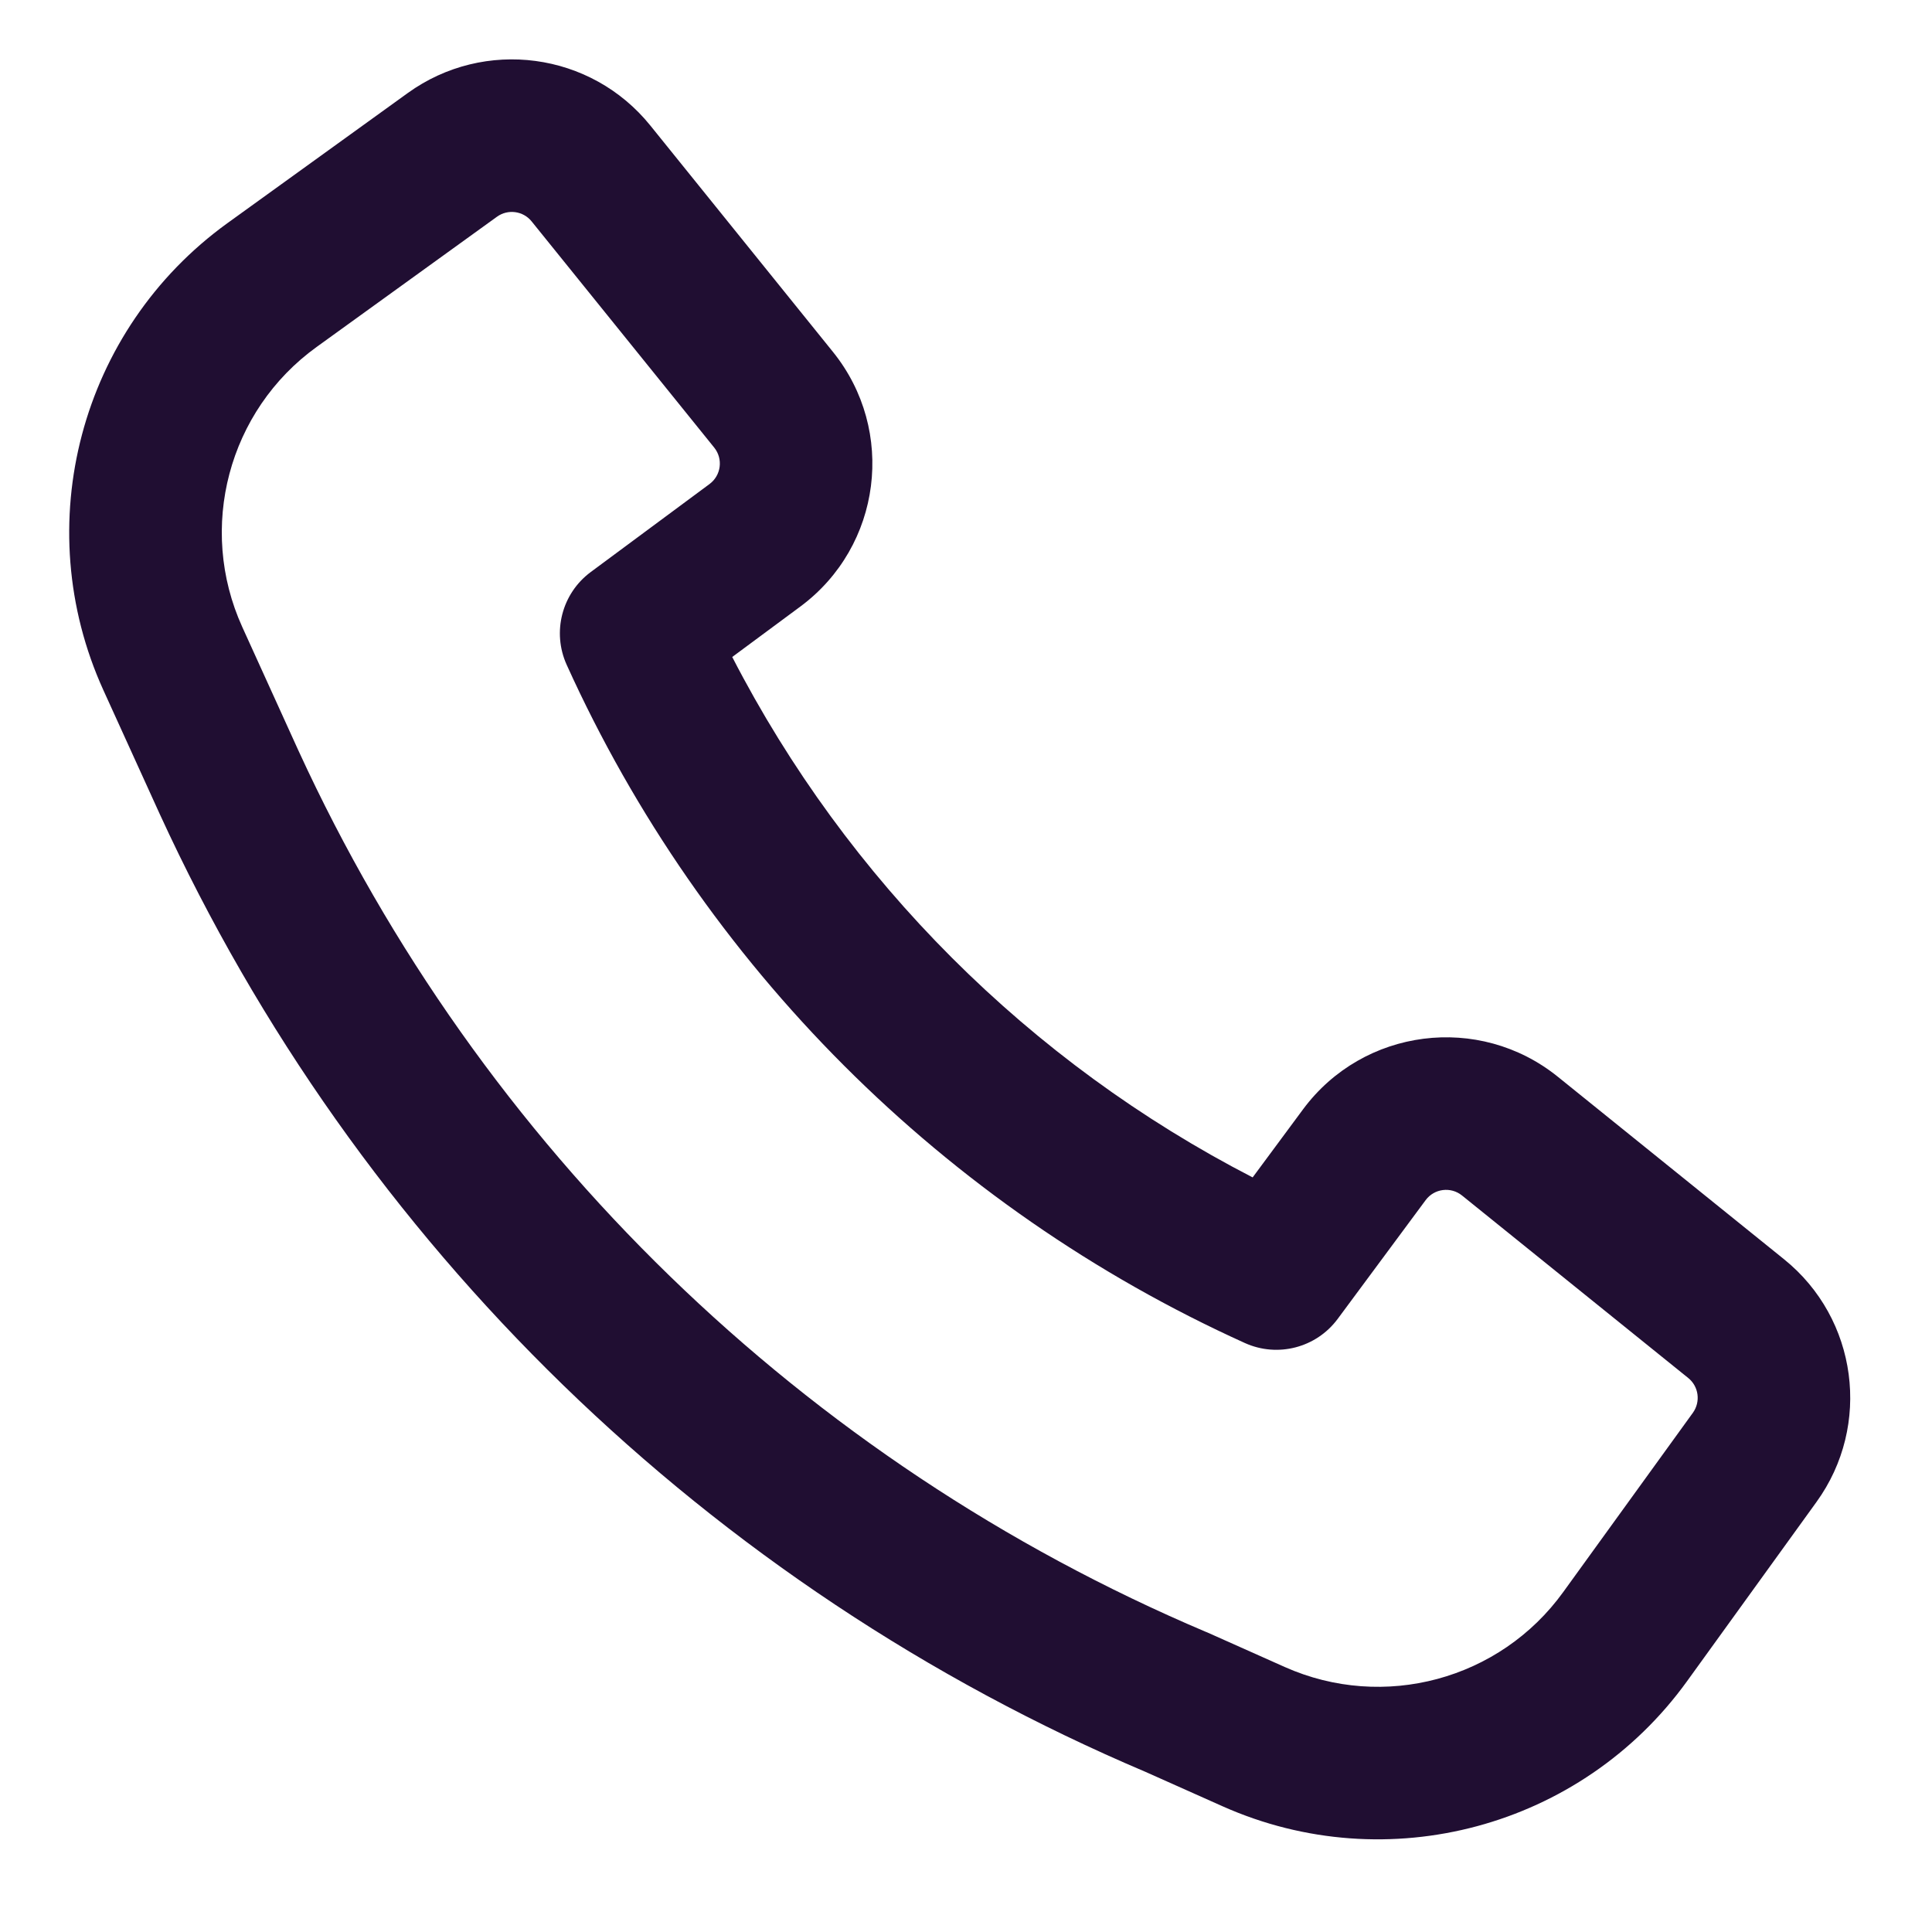 <svg width="19" height="19" viewBox="0 0 19 19" fill="none" xmlns="http://www.w3.org/2000/svg">
<path fill-rule="evenodd" clip-rule="evenodd" d="M2.937 7.386C4.724 11.277 7.905 14.372 11.858 16.048L11.871 16.053L12.635 16.394C13.607 16.827 14.751 16.52 15.374 15.656L16.649 13.893C16.726 13.785 16.706 13.635 16.603 13.552L14.378 11.757C14.268 11.668 14.105 11.688 14.02 11.803L13.155 12.971C12.944 13.255 12.565 13.353 12.243 13.208C9.286 11.87 6.911 9.494 5.573 6.538C5.427 6.216 5.526 5.836 5.809 5.626L6.978 4.76C7.092 4.675 7.113 4.513 7.024 4.402L5.228 2.177C5.145 2.074 4.995 2.054 4.888 2.131L3.114 3.412C2.245 4.039 1.94 5.192 2.383 6.167L2.936 7.384C2.937 7.385 2.937 7.385 2.937 7.386ZM11.267 17.426C6.971 15.603 3.515 12.24 1.573 8.01L1.572 8.008L1.017 6.788C0.278 5.162 0.788 3.241 2.236 2.195L4.01 0.915C4.764 0.371 5.812 0.511 6.396 1.235L8.191 3.46C8.816 4.234 8.67 5.373 7.871 5.965L7.201 6.461C8.332 8.656 10.125 10.448 12.319 11.579L12.815 10.909C13.408 10.11 14.546 9.965 15.32 10.589L17.545 12.384C18.269 12.968 18.409 14.017 17.864 14.771L16.59 16.535C15.551 17.973 13.645 18.486 12.024 17.764L11.267 17.426Z" fill="#200E32"/>
</svg>
